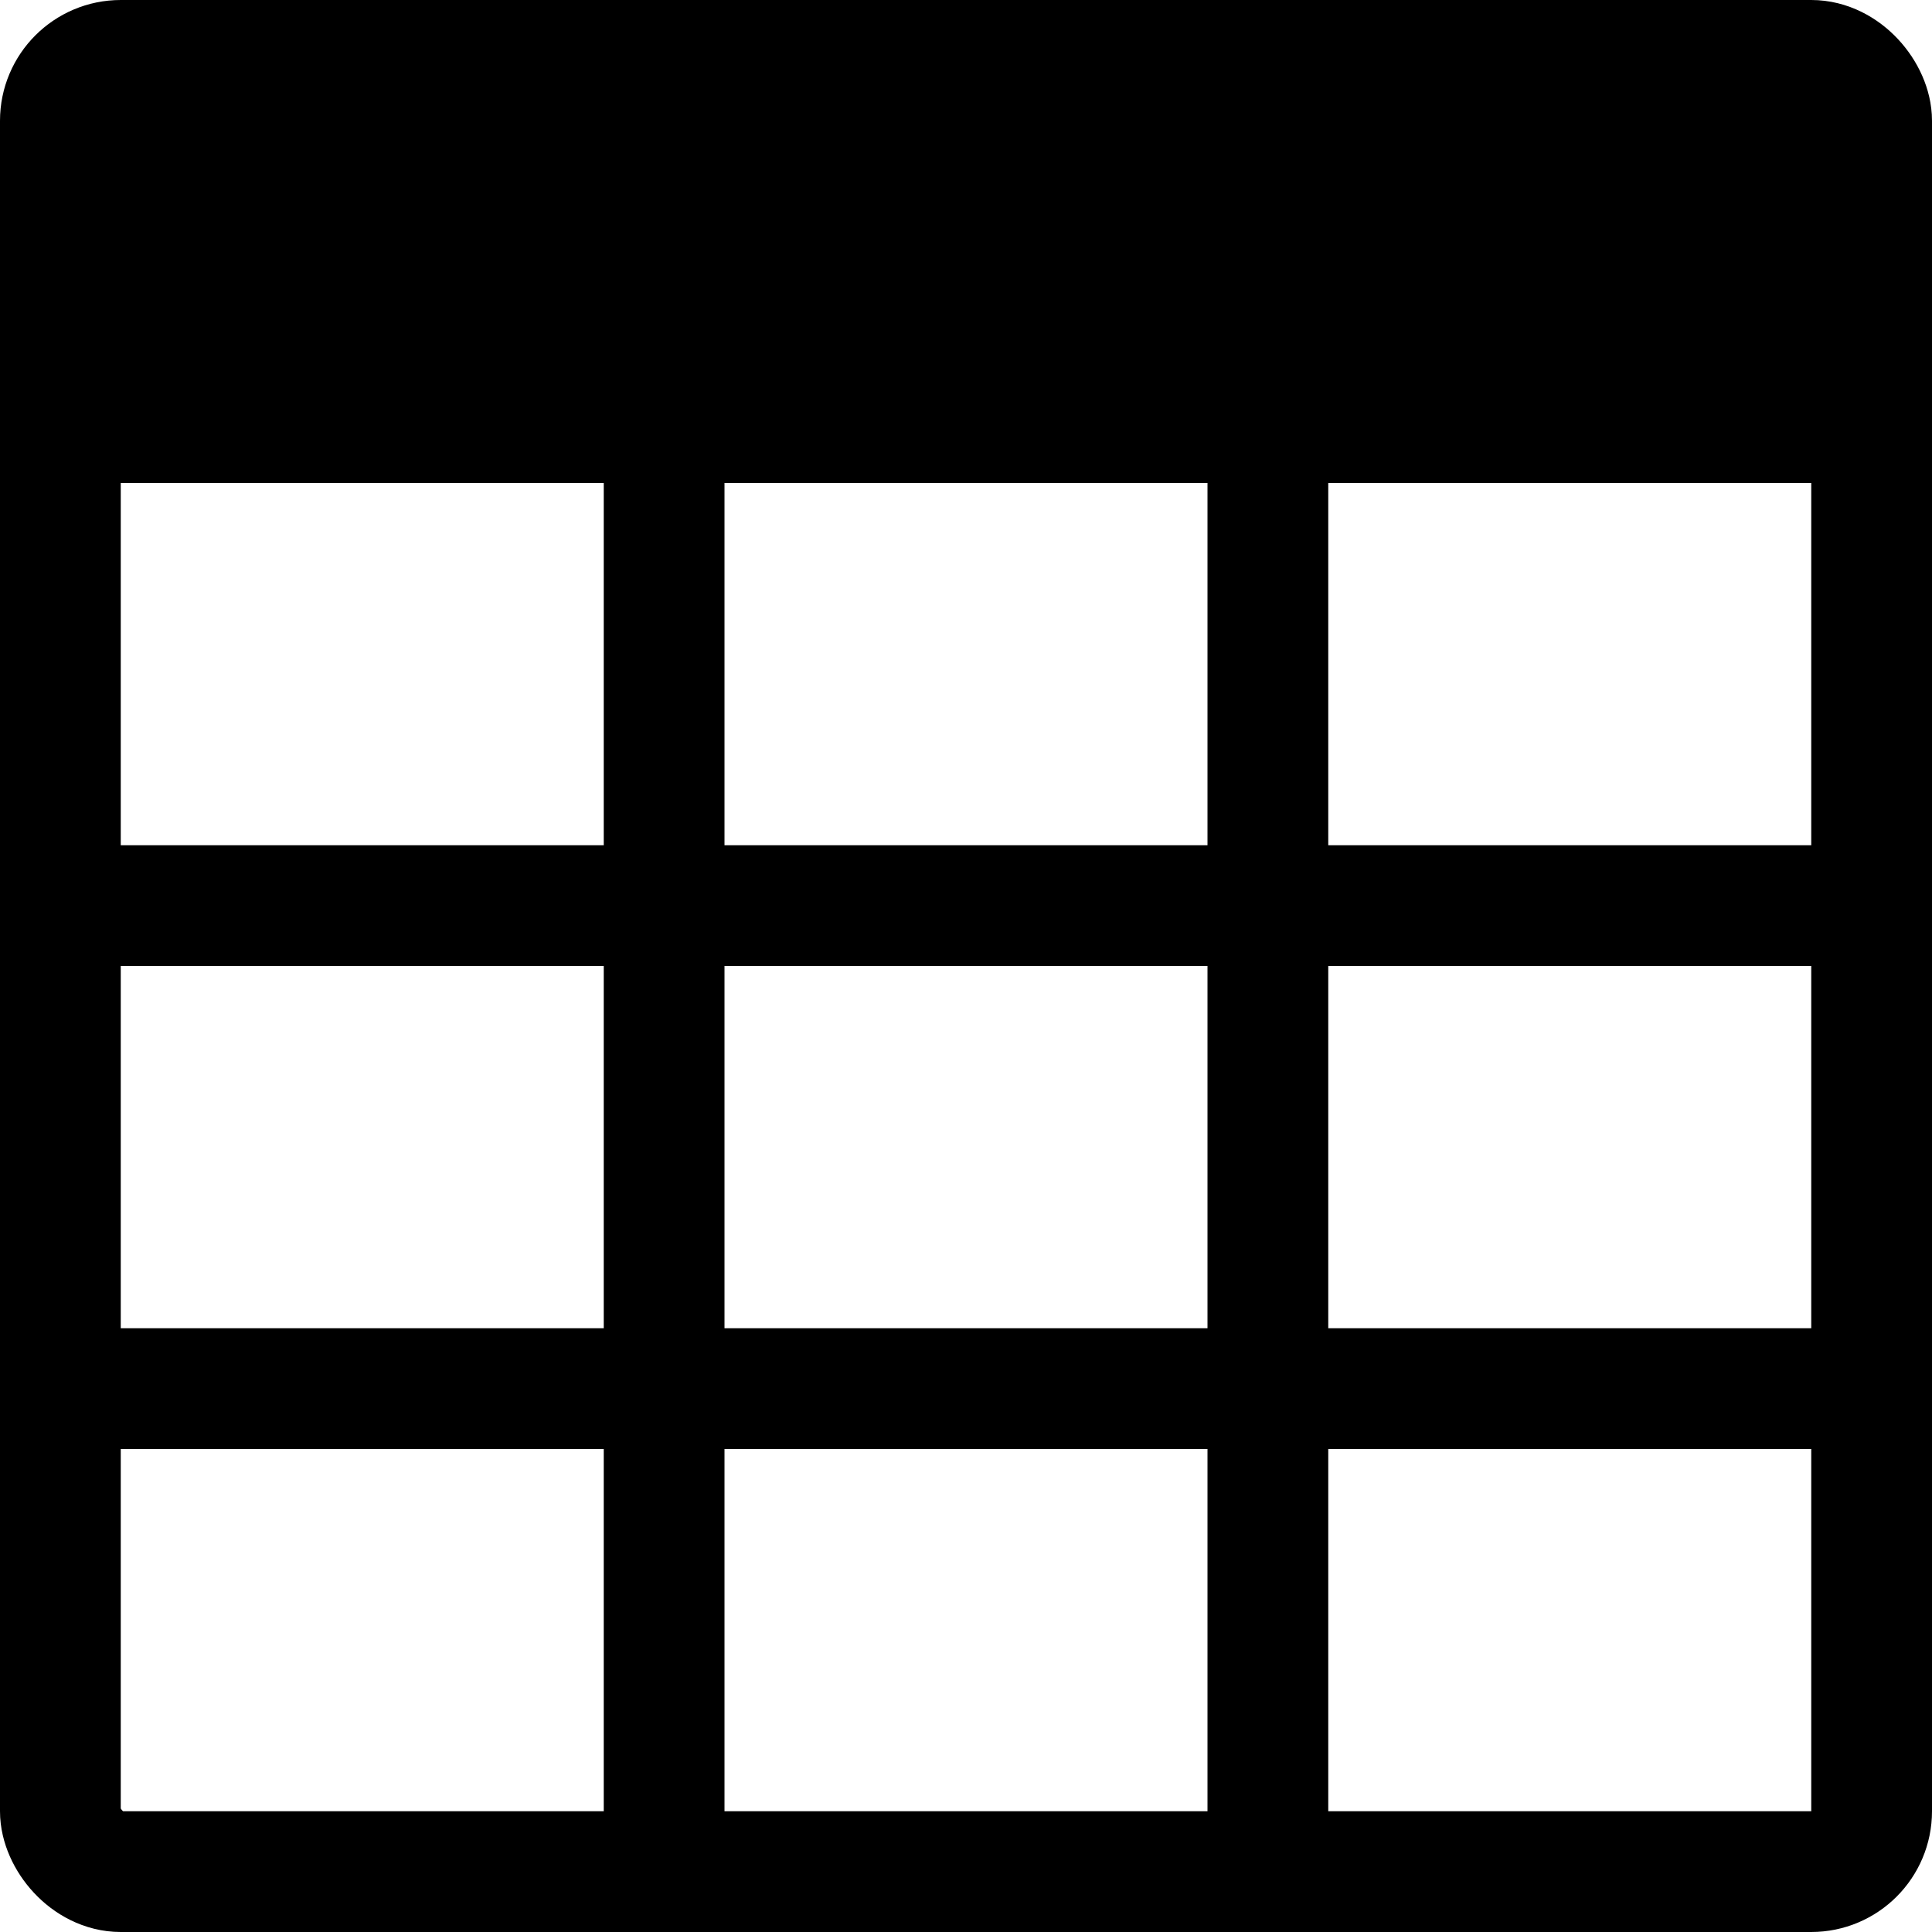 <svg xmlns="http://www.w3.org/2000/svg" width="200" height="200" viewBox="0 0 16 16"><rect width="15" height="15" x=".5" y=".5" fill="none" stroke="currentColor" rx=".5" ry=".5"/><path fill="currentColor" d="M.5.5h15V4H.5zm4.5 3h1v12H5zm5 0h1v12h-1zM.5 7h15v1H.5zm0 4h15v1H.5z"/></svg>